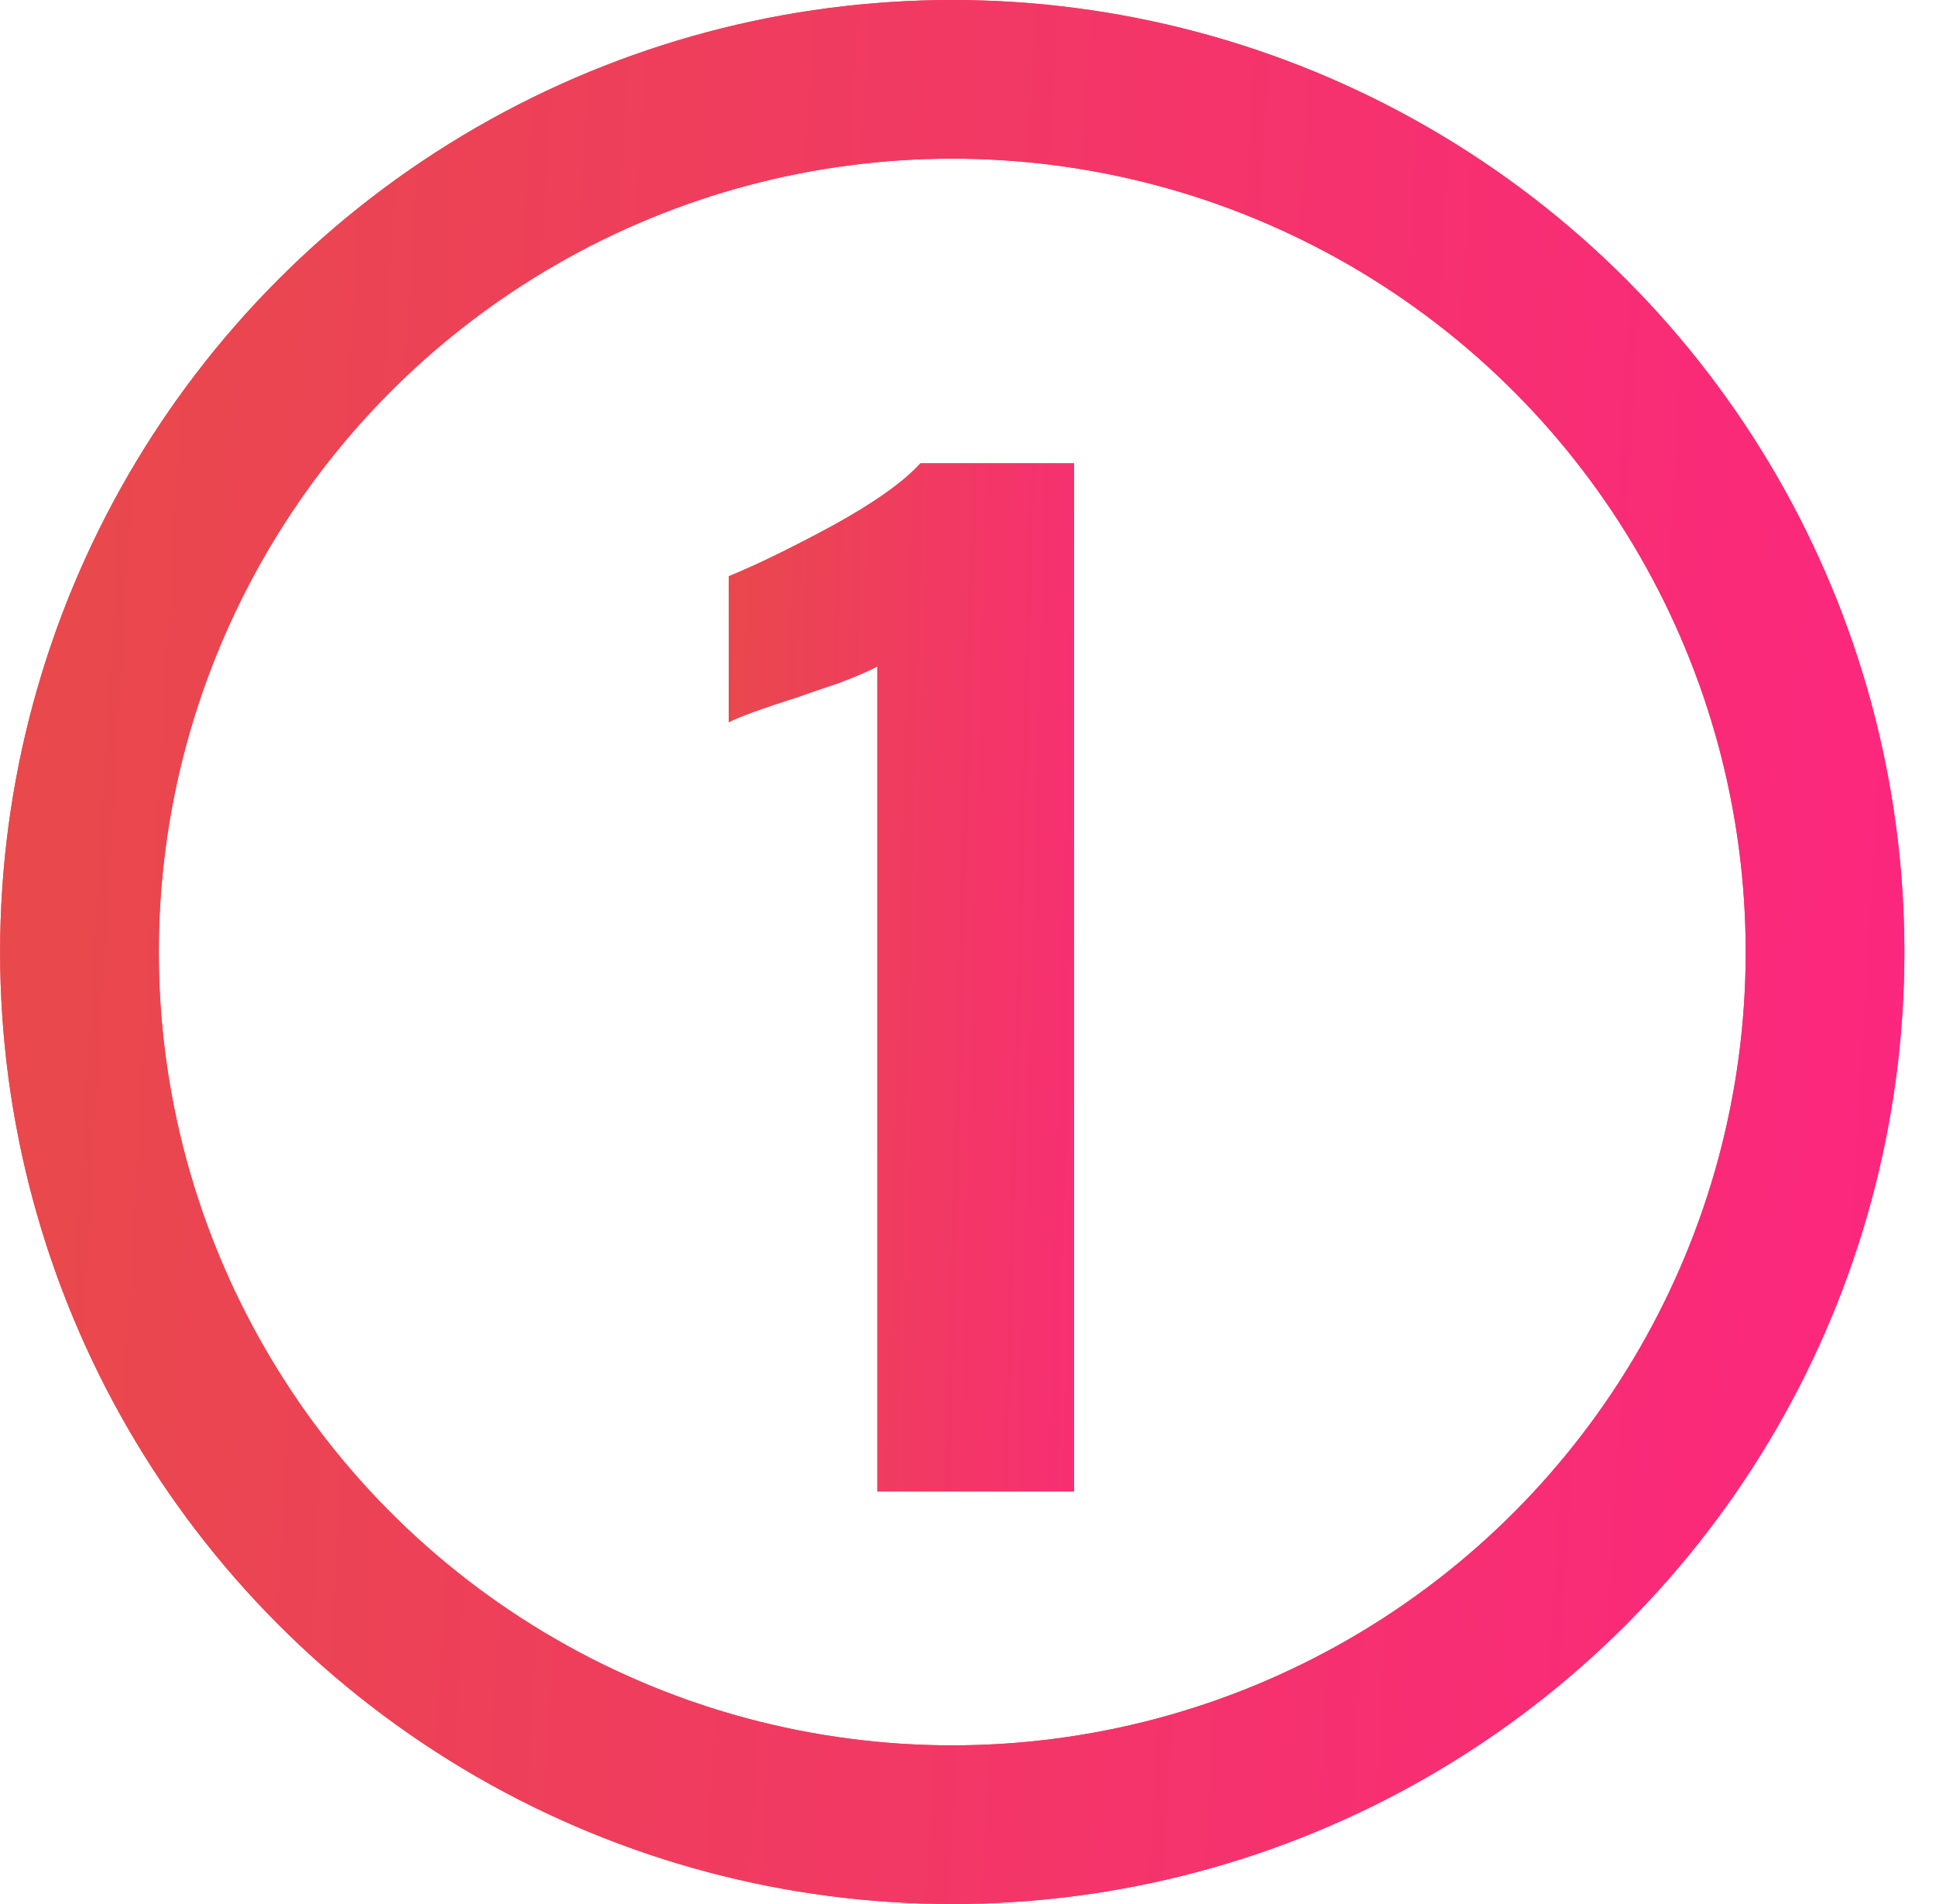 <?xml version="1.0" encoding="UTF-8"?> <svg xmlns="http://www.w3.org/2000/svg" width="61" height="60" viewBox="0 0 61 60" fill="none"> <circle cx="30.004" cy="30" r="27.5" stroke="#E84A4A" stroke-width="5"></circle> <circle cx="30.004" cy="30" r="27.5" stroke="url(#paint0_linear)" stroke-width="5"></circle> <path d="M27.642 21C27.402 21.133 27.002 21.307 26.442 21.52C25.882 21.707 25.455 21.853 25.162 21.96C23.989 22.333 23.255 22.6 22.962 22.76V18.16C23.869 17.787 24.962 17.253 26.242 16.56C27.549 15.84 28.469 15.187 29.002 14.6H33.842V47H27.642V21Z" fill="#E84A4A"></path> <path d="M27.642 21C27.402 21.133 27.002 21.307 26.442 21.52C25.882 21.707 25.455 21.853 25.162 21.96C23.989 22.333 23.255 22.6 22.962 22.76V18.16C23.869 17.787 24.962 17.253 26.242 16.56C27.549 15.84 28.469 15.187 29.002 14.6H33.842V47H27.642V21Z" fill="url(#paint1_linear)"></path> <defs> <linearGradient id="paint0_linear" x1="0.004" y1="5.69" x2="62.675" y2="9.328" gradientUnits="userSpaceOnUse"> <stop stop-color="#E84A4A"></stop> <stop offset="1" stop-color="#FC267F"></stop> </linearGradient> <linearGradient id="paint1_linear" x1="22.002" y1="14.319" x2="38.759" y2="14.764" gradientUnits="userSpaceOnUse"> <stop stop-color="#E84A4A"></stop> <stop offset="1" stop-color="#FC267F"></stop> </linearGradient> </defs> </svg> 